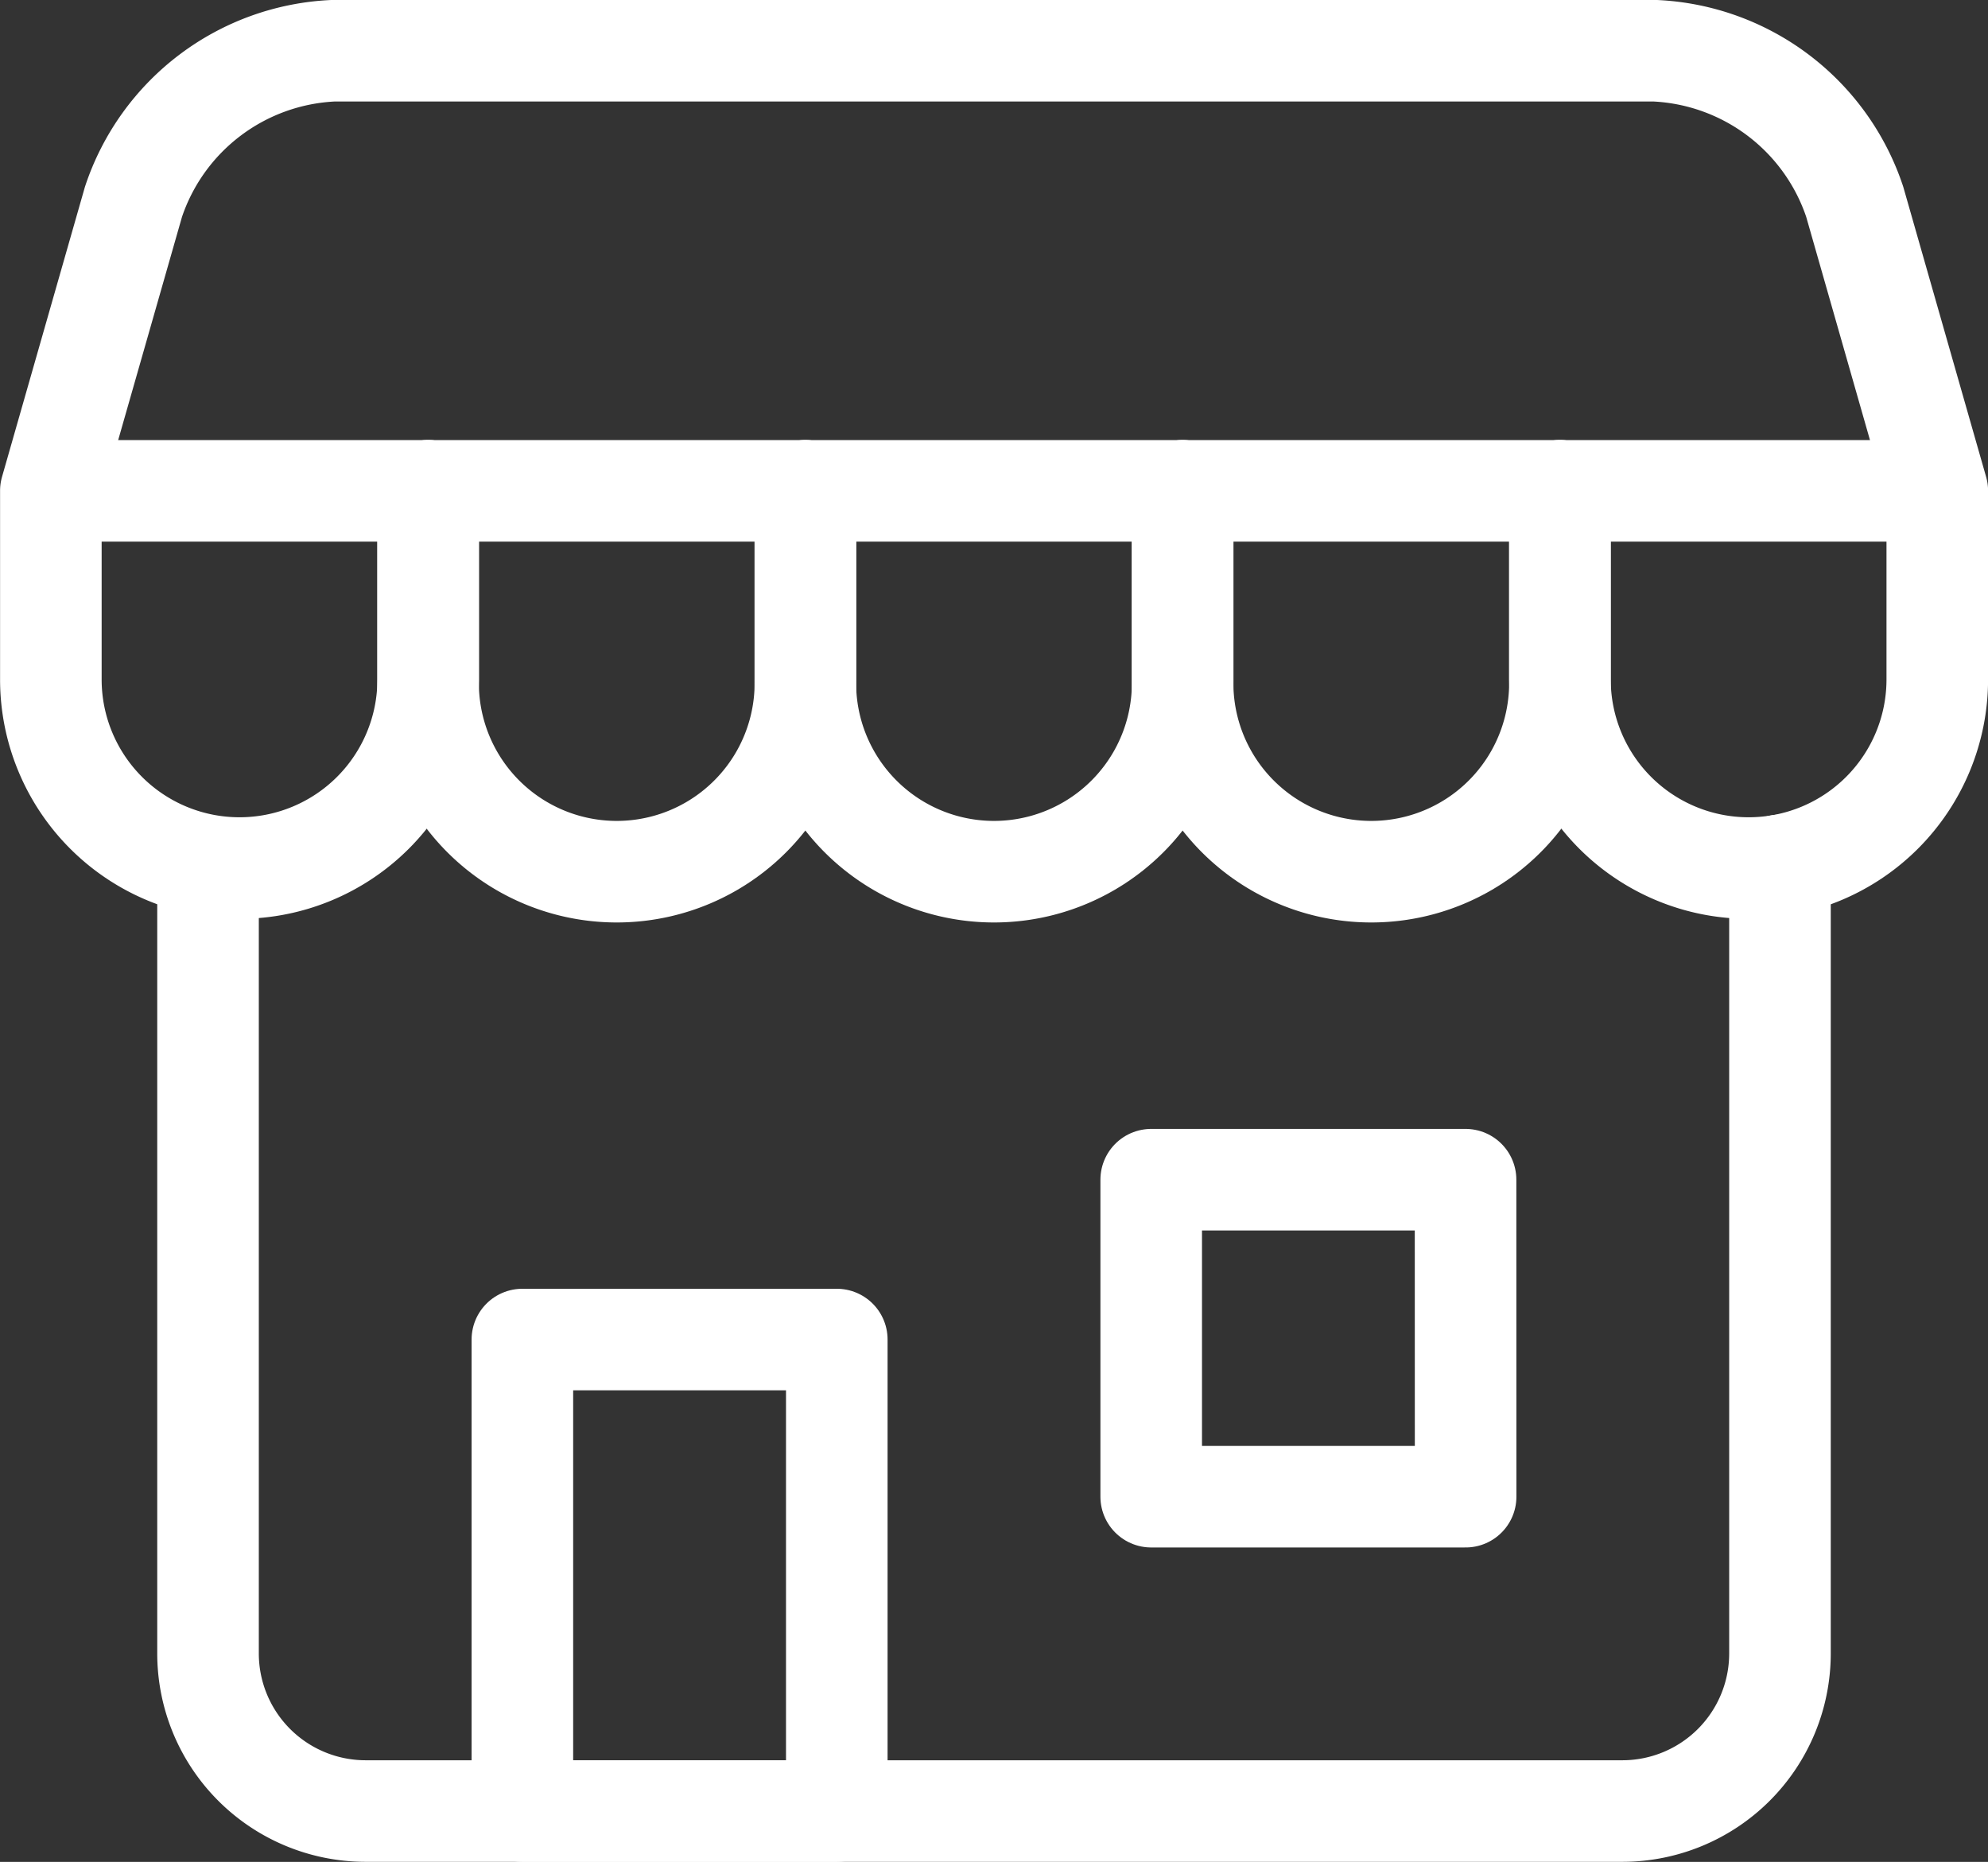 <svg xmlns="http://www.w3.org/2000/svg" width="29.357" height="27.5" viewBox="0 0 29.357 27.5">
  <rect x="0" y="0" width="29.357" height="27.5" fill="#333333" stroke="none"/>
  <g id="Сгруппировать_24364" data-name="Сгруппировать 24364" transform="translate(-567.251 736.328)">
    <path id="path2502" d="M-512.339,0V11.646a2.328,2.328,0,0,1-2.321,2.321h-18.571a2.328,2.328,0,0,1-2.321-2.321V.039" transform="translate(1105.875 -723.546)" fill="none" stroke="#fff" stroke-linecap="round" stroke-linejoin="round" stroke-miterlimit="10" stroke-width="1.5"/>
    <path id="path2504" d="M185.31-195.123h-4.643v-6.964h4.643Z" transform="translate(394.298 -514.456)" fill="none" stroke="#fff" stroke-linecap="round" stroke-linejoin="round" stroke-miterlimit="10" stroke-width="1.5"/>
    <path id="path2506" d="M399.532-256.55H394.89v4.682h4.643Z" transform="translate(189.361 -462.354)" fill="none" stroke="#fff" stroke-linecap="round" stroke-linejoin="round" stroke-miterlimit="10" stroke-width="1.5"/>
    <path id="path2510" d="M0,0V2.786a2.786,2.786,0,1,0,5.571,0V0" transform="translate(573.573 -729.078)" fill="none" stroke="#fff" stroke-linecap="round" stroke-linejoin="round" stroke-miterlimit="10" stroke-width="1.5"/>
    <path id="path2514" d="M0,0V2.786a2.786,2.786,0,1,0,5.571,0V0" transform="translate(579.144 -729.078)" fill="none" stroke="#fff" stroke-linecap="round" stroke-linejoin="round" stroke-miterlimit="10" stroke-width="1.5"/>
    <path id="path2518" d="M0,0V2.786a2.786,2.786,0,1,0,5.571,0V0" transform="translate(584.715 -729.078)" fill="none" stroke="#fff" stroke-linecap="round" stroke-linejoin="round" stroke-miterlimit="10" stroke-width="1.5"/>
    <path id="path2522" d="M-491.846-143.456v2.786a2.786,2.786,0,0,0,2.786,2.786,2.786,2.786,0,0,0,2.786-2.786v-2.786l-1.219-4.268a3.267,3.267,0,0,0-2.959-2.232h-19.5a3.266,3.266,0,0,0-2.959,2.232l-1.22,4.268v2.786a2.786,2.786,0,0,0,2.786,2.786,2.786,2.786,0,0,0,2.786-2.786v-2.786" transform="translate(1082.133 -585.623)" fill="none" stroke="#fff" stroke-linecap="round" stroke-linejoin="round" stroke-miterlimit="10" stroke-width="1.5"/>
    <path id="path2526" d="M0,0H27.3" transform="translate(568.28 -729.078)" fill="none" stroke="#fff" stroke-linecap="round" stroke-linejoin="round" stroke-miterlimit="10" stroke-width="1.5"/>
  </g>
</svg>
